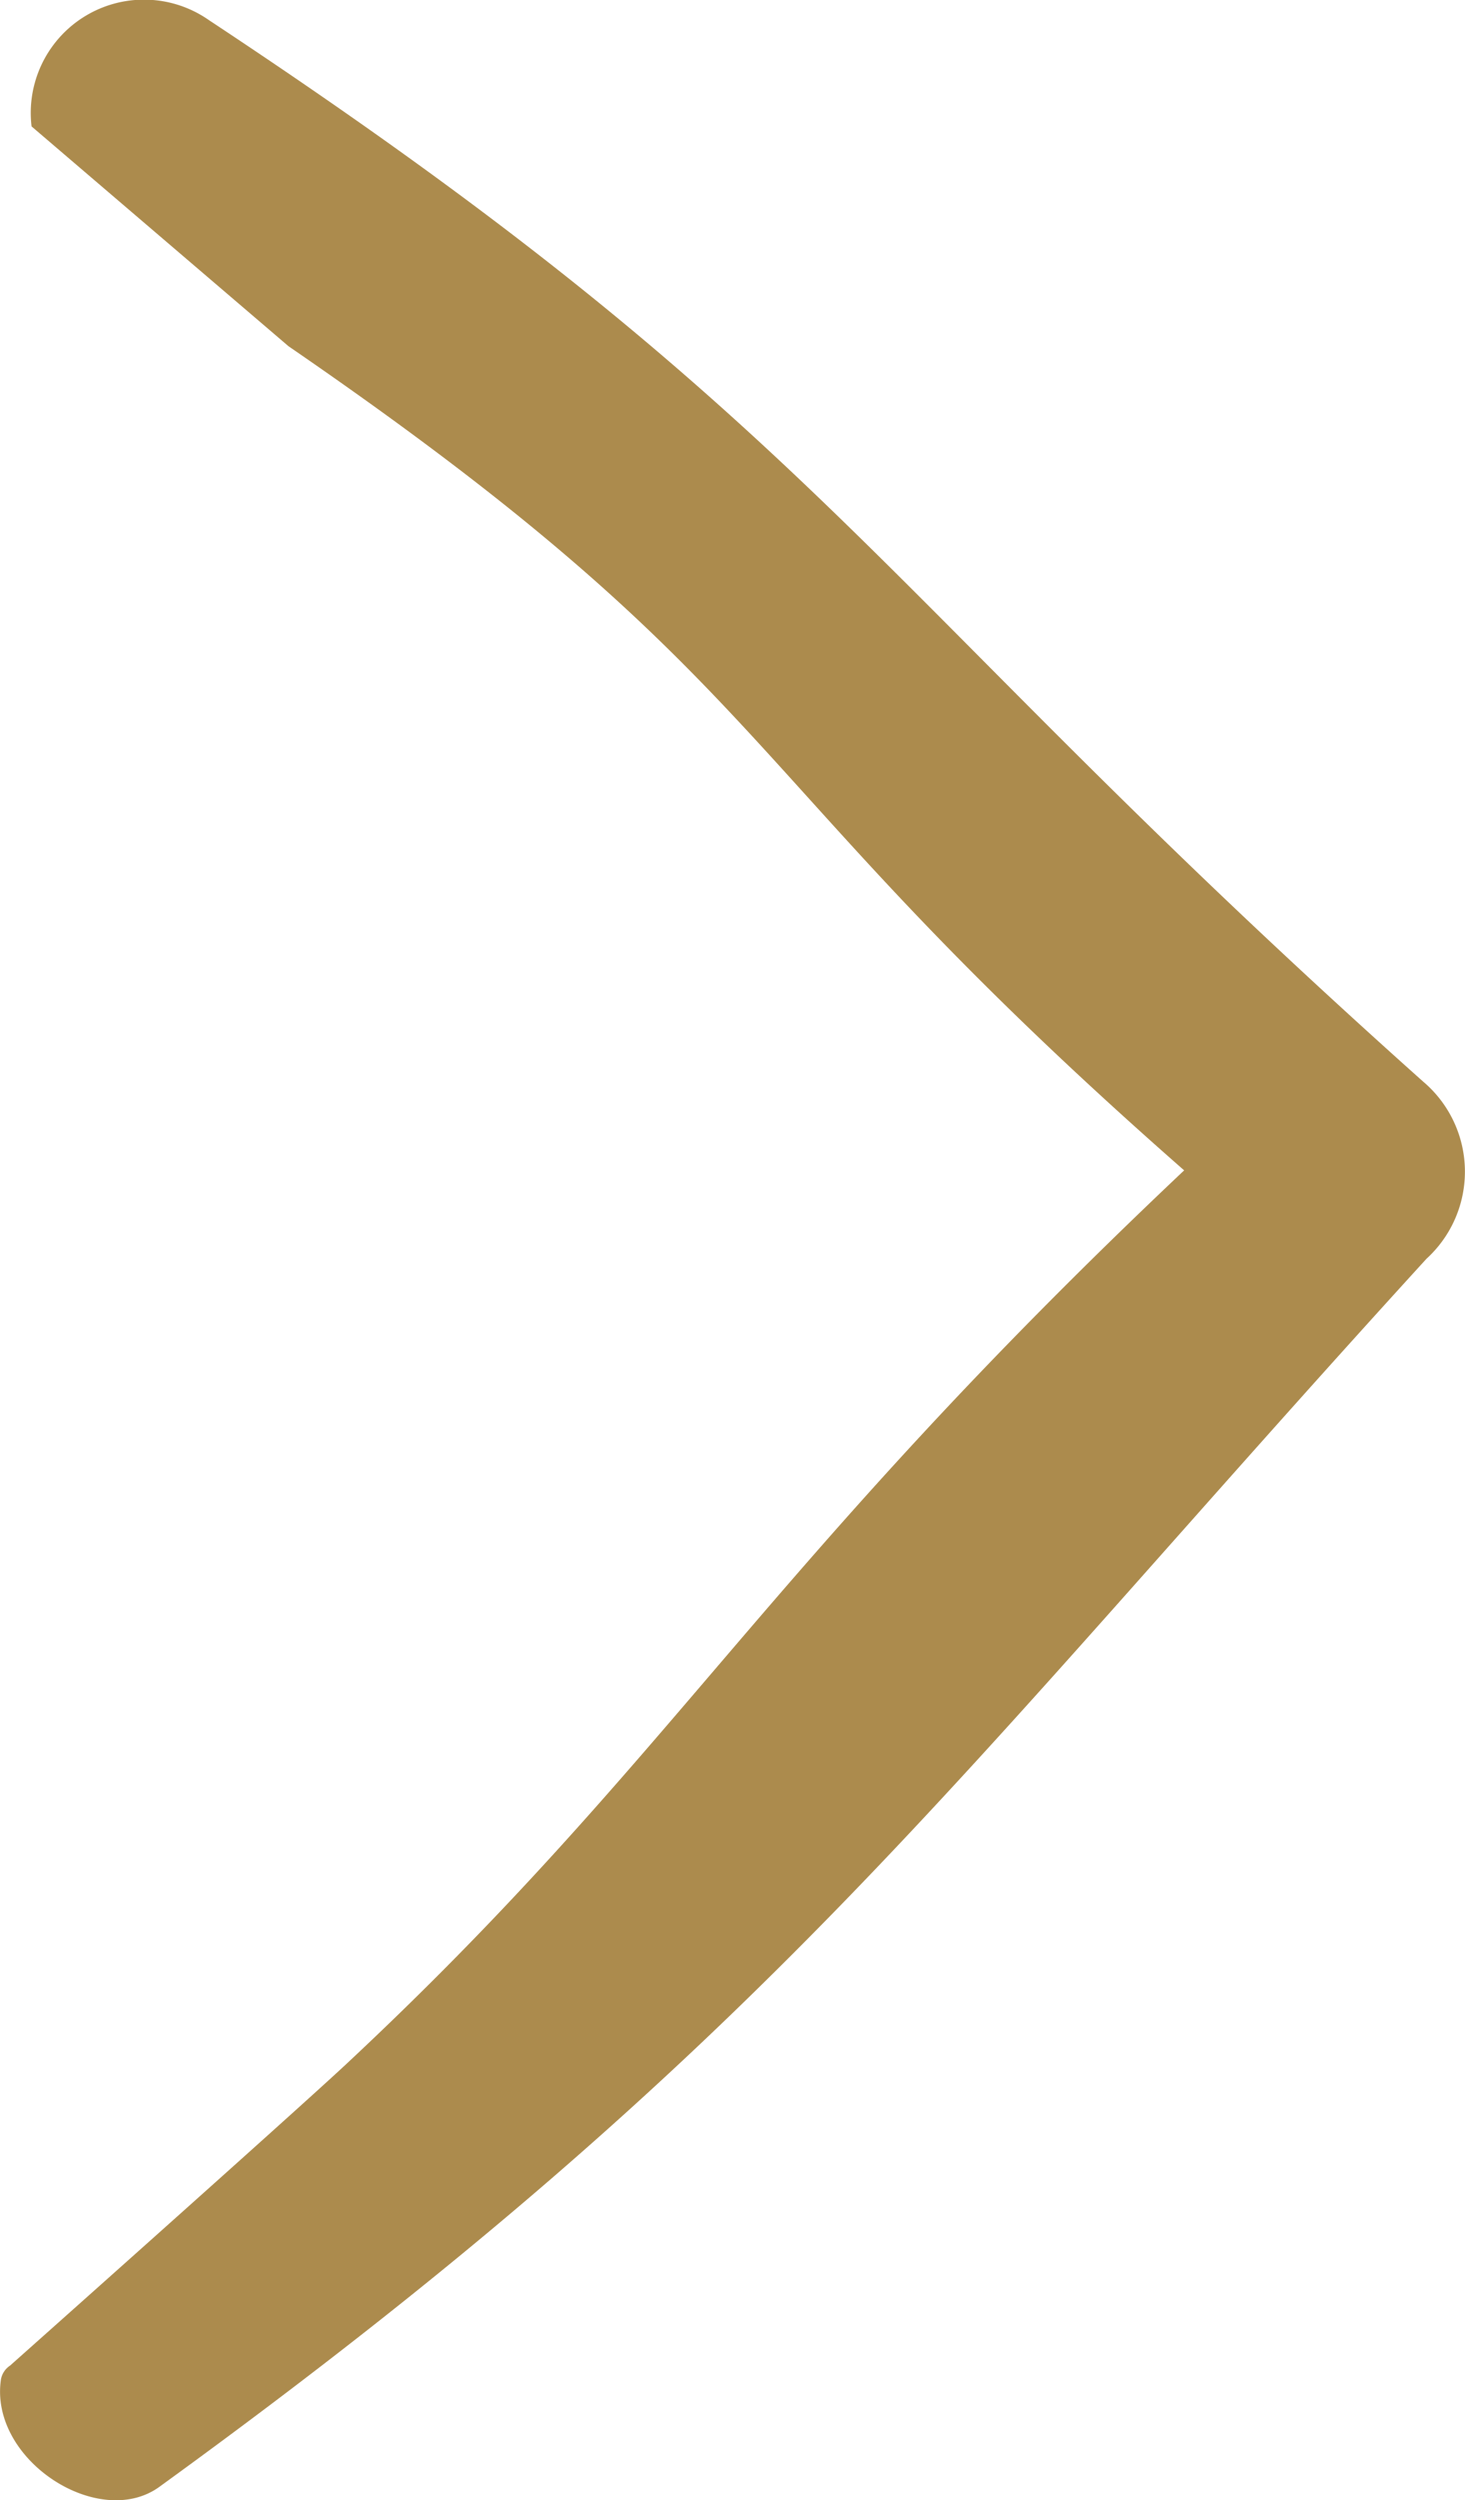 <svg xmlns="http://www.w3.org/2000/svg" width="12.253" height="20.904" viewBox="0 0 12.253 20.904">
  <g id="Group_74" data-name="Group 74" transform="translate(-705.9 733.309) rotate(-90)">
    <g id="Group_60" data-name="Group 60" transform="translate(712.405 705.9)">
      <path id="Path_74" data-name="Path 74" d="M284.88,810.869a.175.175,0,0,0-.115-.076c-.674-.1-1.263.817-.9,1.323,3.709,5.116,5.911,6.62,10.27,10.6a.986.986,0,0,0,1.482-.029c4.14-4.634,5.448-4.971,8.875-10.155a.947.947,0,0,0-.889-1.483l-1.838,2.149c-2.884,4.2-3.527,3.657-6.891,7.491-3.337-3.533-4.914-4.267-7.483-7.019C286.928,813.171,284.88,810.869,284.88,810.869Z" transform="translate(-283.756 -810.785)" fill="#ac8b4d"/>
    </g>
  </g>
</svg>
